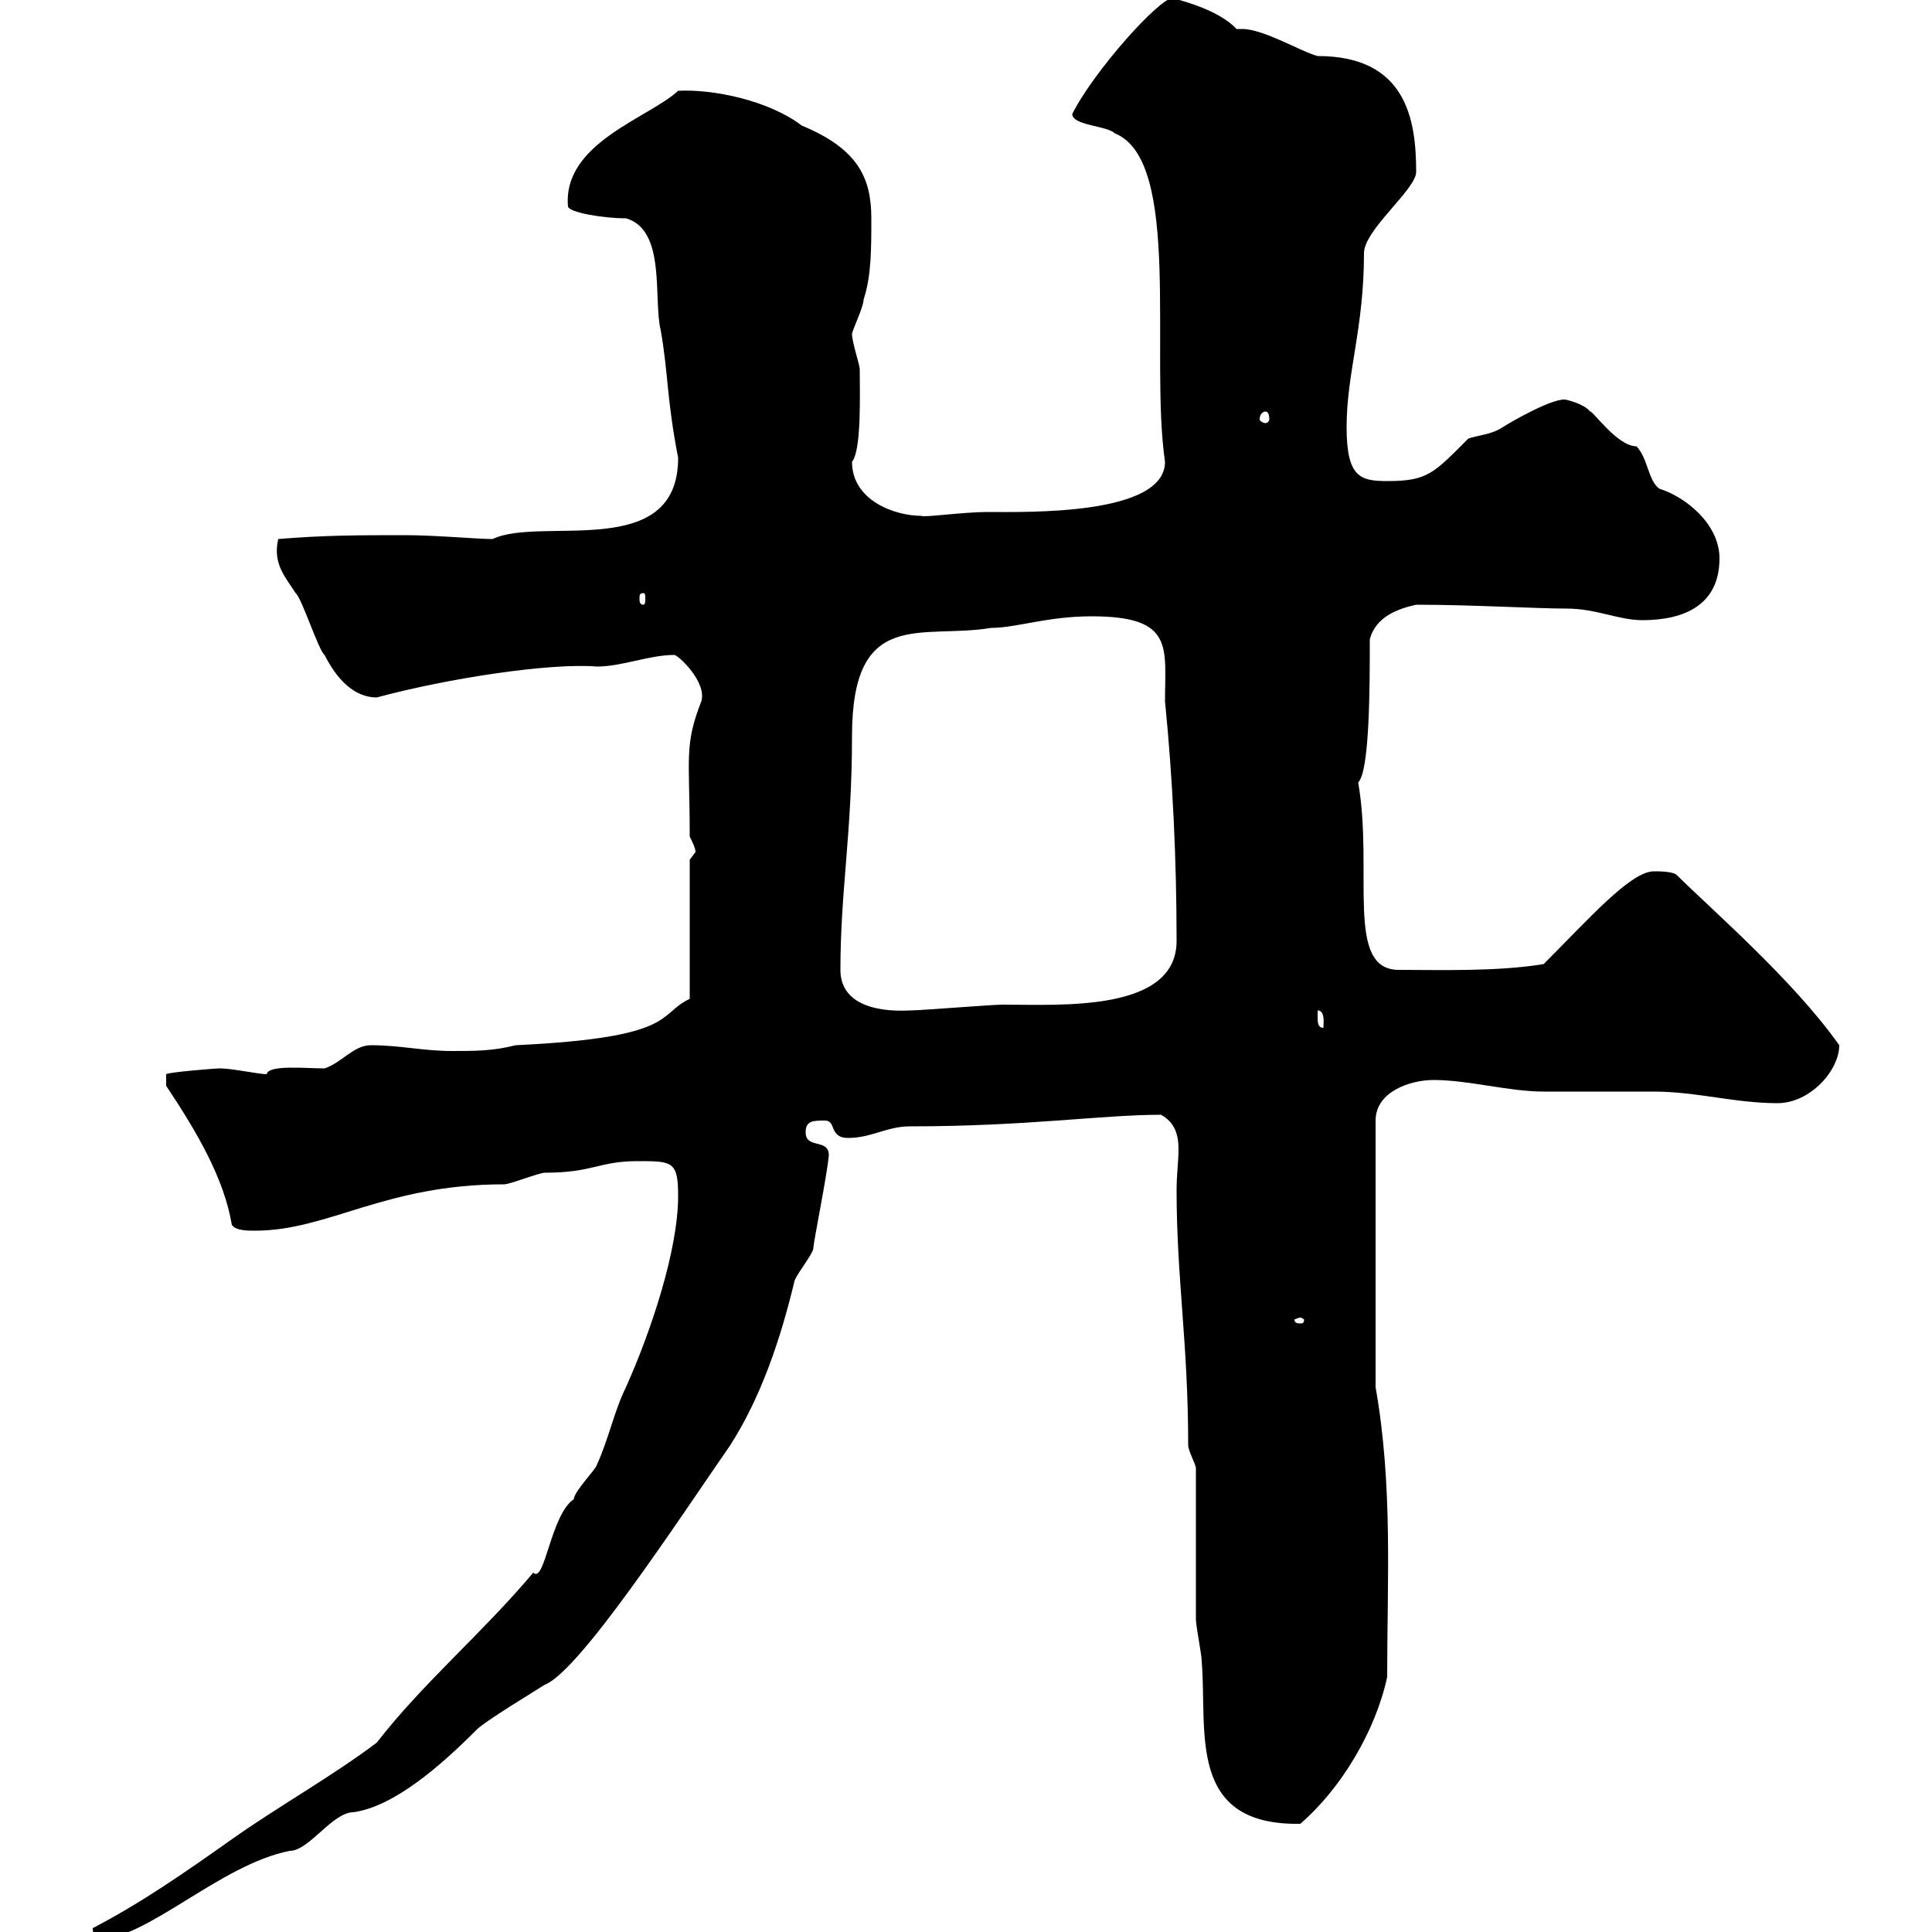 <svg xmlns="http://www.w3.org/2000/svg" xmlns:xlink="http://www.w3.org/1999/xlink" width="300" height="300"><path d="M14.40 299.40C14.40 300.30 14.70 300.30 15 301.20C22.80 301.20 34.20 289.50 45 287.40C48 287.40 51.60 281.40 54.90 281.40C61.20 280.50 68.40 274.20 73.80 268.80C74.70 267.60 83.70 262.20 84.60 261.60C90 259.50 105.30 236.10 113.40 224.40C118.20 216.90 121.20 207.90 123.30 199.20C123.30 198.30 126.30 194.70 126.30 193.80C126.30 192.90 128.40 182.70 128.70 179.40C128.70 176.70 125.10 178.50 125.10 175.80C125.10 174 126.30 174 128.10 174C129.90 174 128.70 176.70 131.70 176.70C135.30 176.70 137.70 174.90 141.30 174.90C159.60 174.90 171 173.10 180.30 173.10C182.40 174.30 183 176.10 183 178.50C183 180.30 182.70 182.40 182.70 184.80C182.70 198.60 184.50 208.50 184.50 224.40C184.50 225.30 185.70 227.40 185.70 228C185.70 231.60 185.70 247.80 185.70 251.40C185.70 252.60 186.60 256.80 186.60 258C187.50 268.80 184.20 283.50 201.90 283.20C208.20 277.80 213.60 268.80 215.40 260.40C215.40 245.40 216.30 230.70 213.60 215.40L213.60 174C213.60 169.50 219 167.70 222.60 167.70C228 167.70 234.30 169.50 239.70 169.50C241.50 169.50 255 169.50 256.80 169.50C263.40 169.50 269.40 171.30 276 171.30C281.10 171.30 285.60 166.20 285.60 162.30C278.40 152.10 265.50 141 260.40 135.90C259.80 135.30 257.70 135.30 256.80 135.30C253.20 135.30 246.60 142.80 239.70 149.70C232.50 150.90 223.20 150.60 217.20 150.60C208.80 150.60 213.30 135.30 210.90 121.50C212.70 119.70 212.70 106.50 212.70 99.30C213.60 95.70 217.20 94.50 219.90 93.90C228.60 93.90 238.50 94.50 243.30 94.50C247.80 94.50 251.40 96.30 255 96.30C261.60 96.30 267 93.90 267 86.70C267 81.30 261.60 77.10 257.70 75.90C255.90 74.70 255.90 71.10 254.10 69.30C251.10 69.30 247.20 63.60 246.90 63.90C246 62.70 243.30 62.10 243.30 62.10C241.50 61.50 234.30 65.70 233.40 66.30C231.60 67.50 229.80 67.50 228 68.10C222.60 73.50 221.70 74.70 215.40 74.70C211.20 74.70 209.10 74.10 209.10 66.30C209.10 57.90 211.80 51 211.80 39.30C211.80 35.70 219.90 29.40 219.90 26.70C219.90 18.60 218.40 8.70 204.60 8.70C202.20 8.10 196.20 4.50 192.90 4.50C192.60 4.50 192.60 4.50 192 4.50C189 1.20 181.80-0.30 182.10-0.30C180-0.30 169.80 11.10 166.50 17.70C166.50 19.50 171.90 19.50 173.10 20.70C183.60 24.90 178.50 55.20 180.90 71.70C180.90 80.10 159.30 79.50 153.30 79.50C149.70 79.50 143.10 80.40 143.10 80.10C138.90 80.10 132.30 77.70 132.30 71.70C133.80 69.90 133.50 60.90 133.50 57.30C133.50 56.70 132.30 53.10 132.30 51.90C132.30 51.30 134.10 47.70 134.10 46.50C135.30 42.90 135.30 38.70 135.30 33.90C135.30 27.60 133.20 23.10 124.50 19.50C119.40 15.60 110.70 13.80 105.30 14.10C100.80 18.30 87.30 22.20 88.20 32.10C88.50 33 93.60 33.90 97.20 33.90C103.50 35.70 101.40 46.50 102.60 51.30C103.80 58.20 103.50 61.80 105.30 71.10C105.30 87.30 84 80.10 76.50 83.70C74.10 83.70 67.50 83.10 63 83.10C55.80 83.10 50.40 83.10 43.20 83.70C42.30 87.60 44.40 89.70 45.90 92.10C46.80 92.70 49.50 101.10 50.40 101.70C52.20 105.30 54.90 108.30 58.50 108.30C69.60 105.30 85.50 102.90 92.70 103.50C96.60 103.50 100.80 101.70 104.70 101.70C105.30 101.70 109.80 105.90 108.90 108.90C106.20 115.80 107.10 117.60 107.10 129.90C107.40 130.50 108 131.70 108 132.30C108 132.30 107.10 133.50 107.10 133.50L107.10 155.10C102 157.50 105.30 161.10 80.10 162.30C76.50 163.20 73.80 163.20 70.20 163.20C65.70 163.20 62.10 162.30 57.60 162.30C54.90 162.30 53.10 165 50.40 165.90C47.40 165.90 41.70 165.30 41.40 166.80C40.20 166.80 36 165.90 34.20 165.90C33.30 165.90 26.10 166.50 25.80 166.80L25.80 168.60C30.60 175.80 34.80 183 36 190.20C36.60 191.10 38.40 191.10 39.60 191.10C51 191.10 59.70 183.90 78.30 183.90C79.20 183.90 83.70 182.10 84.60 182.10C92.10 182.10 93 180.30 99 180.30C104.40 180.30 105.30 180.30 105.30 185.70C105.30 194.10 101.10 206.70 97.20 215.40C95.40 219 94.50 223.50 92.70 227.40C92.70 228 89.10 231.60 89.10 232.80C85.50 235.20 84.60 246 82.80 244.20C75 253.50 65.70 261.30 58.50 270.60C51.30 276 43.20 280.50 36 285.60C28.80 290.70 21.90 295.50 14.40 299.40ZM201.90 204.60C202.20 204.60 202.50 204.90 202.50 204.90C202.50 205.50 202.20 205.50 201.90 205.50C201.60 205.50 201 205.50 201 204.90C201 204.90 201.60 204.60 201.90 204.60ZM204.60 157.80C204.60 157.80 204.60 156.90 204.60 156.90C205.80 156.90 205.50 159 205.50 159.60C204.60 159.60 204.60 158.70 204.60 157.80ZM130.50 150.60C130.50 138.30 132.30 129.30 132.30 114.30C132.30 94.20 143.10 99.30 153.90 97.50C157.80 97.50 162.60 95.70 169.50 95.70C182.40 95.70 180.90 100.50 180.90 108.90C182.10 120.90 182.70 133.50 182.70 146.10C182.70 157.20 164.70 156 155.70 156C153.90 156 143.10 156.90 141.30 156.90C135.60 157.20 130.50 155.70 130.50 150.60ZM99.90 92.10C100.20 92.10 100.20 92.40 100.20 93C100.20 93.30 100.20 93.90 99.90 93.90C99.30 93.90 99.30 93.30 99.30 93C99.30 92.40 99.30 92.10 99.90 92.10ZM196.50 63.90C196.80 63.90 197.10 64.20 197.10 65.10C197.10 65.40 196.80 65.70 196.50 65.70C196.20 65.70 195.60 65.40 195.60 65.10C195.60 64.20 196.20 63.90 196.50 63.90Z"/></svg>